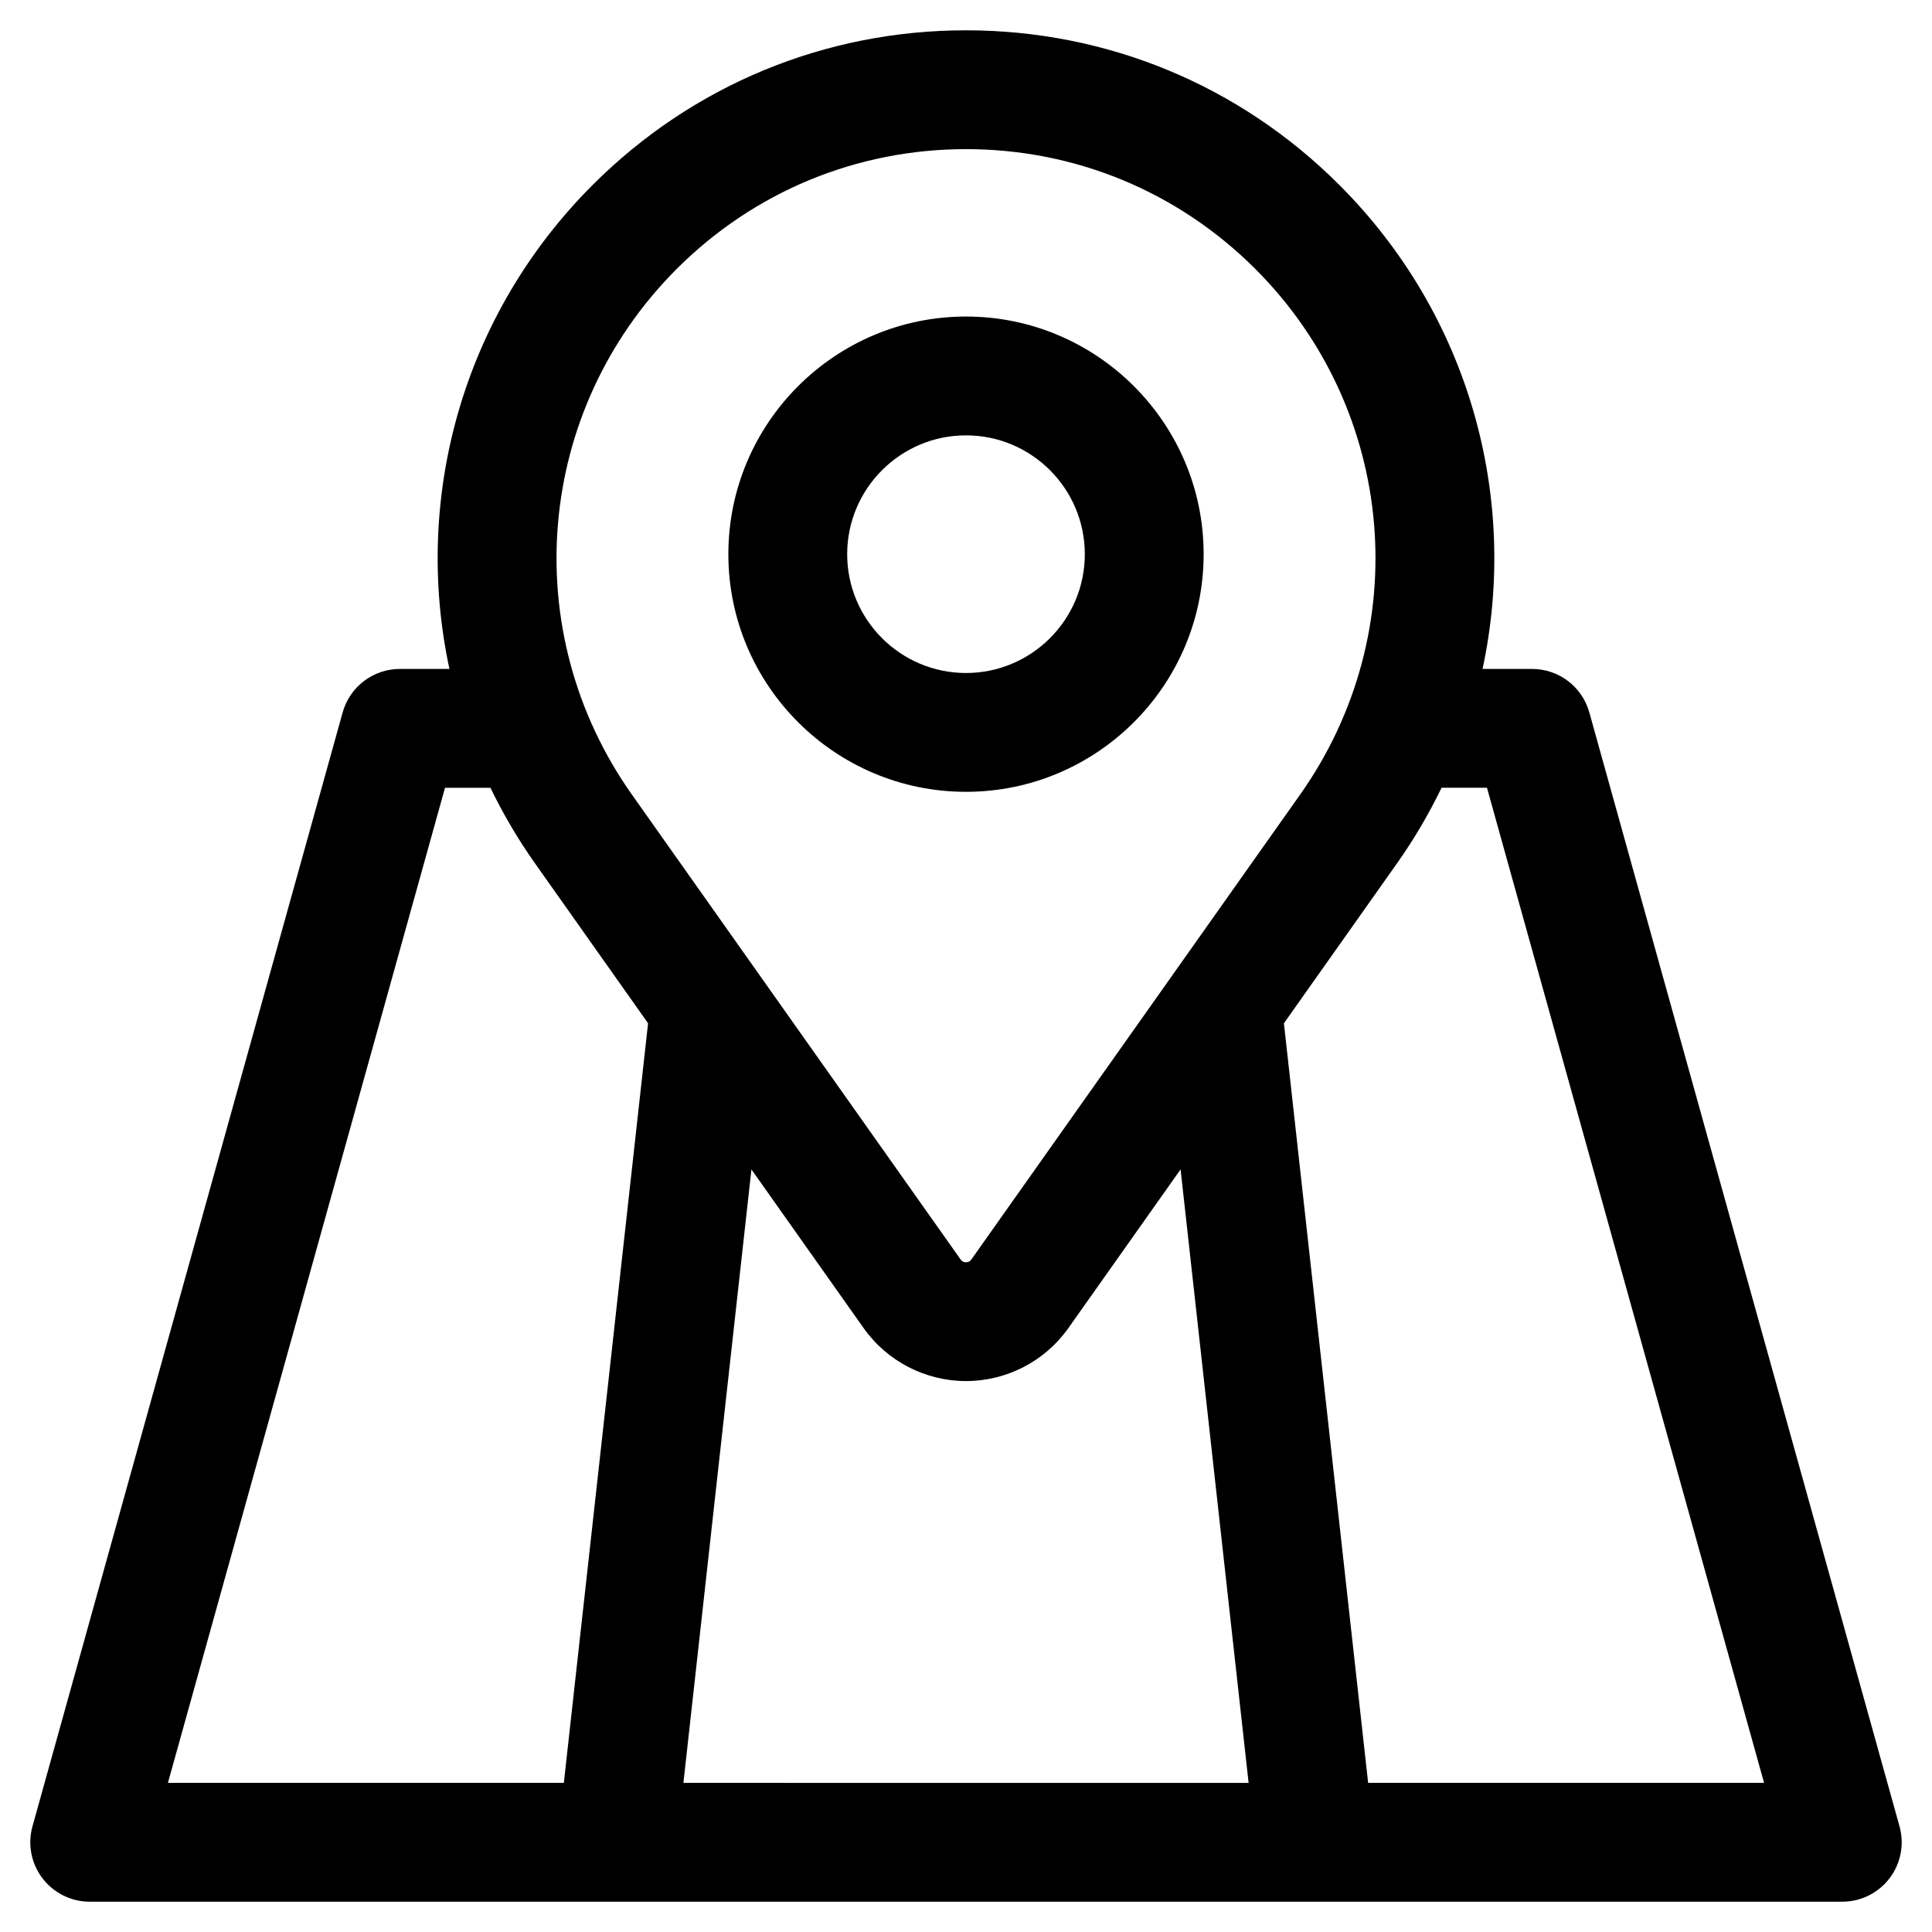 <?xml version="1.0" encoding="UTF-8"?>
<!-- Uploaded to: ICON Repo, www.svgrepo.com, Generator: ICON Repo Mixer Tools -->
<svg fill="#000000" width="800px" height="800px" version="1.1" viewBox="144 144 512 512" xmlns="http://www.w3.org/2000/svg">
 <g>
  <path d="m647.39 628-82.203-295.2c-1.895-6.812-8.098-11.523-15.168-11.523h-13.129c9.734-45.227-3.394-93.711-37.953-128.26-26.422-26.43-61.562-40.984-98.941-40.984-37.375 0-72.516 14.555-98.945 40.984-34.551 34.555-47.68 83.035-37.945 128.26h-13.129c-7.07 0-13.27 4.711-15.168 11.52l-82.203 295.2c-1.32 4.742-0.348 9.828 2.633 13.746 2.977 3.922 7.613 6.227 12.535 6.227h464.45c4.922 0 9.559-2.301 12.539-6.223 2.977-3.918 3.949-9.008 2.629-13.746zm-324.07-412.72c20.48-20.48 47.711-31.758 76.68-31.758 28.965 0 56.199 11.281 76.684 31.762 37.457 37.461 42.441 96.039 11.863 139.29l-87.125 123.2c-0.129 0.184-0.52 0.738-1.426 0.738-0.902 0-1.297-0.555-1.426-0.738l-87.113-123.2c-30.586-43.25-25.598-101.83 11.863-139.29zm-134.82 401.2 73.434-263.71h12.039c3.332 6.871 7.234 13.562 11.773 19.98l30 42.43-22.32 201.3zm136.61 0 18.027-162.57 29.73 42.043c6.219 8.793 16.363 14.043 27.137 14.043 10.77 0 20.914-5.25 27.133-14.047l29.73-42.047 18.027 162.58zm181.46 0-22.32-201.3 30.004-42.43c4.535-6.422 8.441-13.113 11.77-19.984h12.039l73.434 263.71z"/>
  <path d="m400 353.84c34.723 0 62.977-28.25 62.977-62.977 0-34.723-28.25-62.977-62.977-62.977-34.723 0-62.977 28.25-62.977 62.977 0 34.727 28.25 62.977 62.977 62.977zm0-94.465c17.363 0 31.488 14.125 31.488 31.488 0 17.363-14.125 31.488-31.488 31.488s-31.488-14.125-31.488-31.488c0-17.359 14.125-31.488 31.488-31.488z"/>
 </g>
</svg>